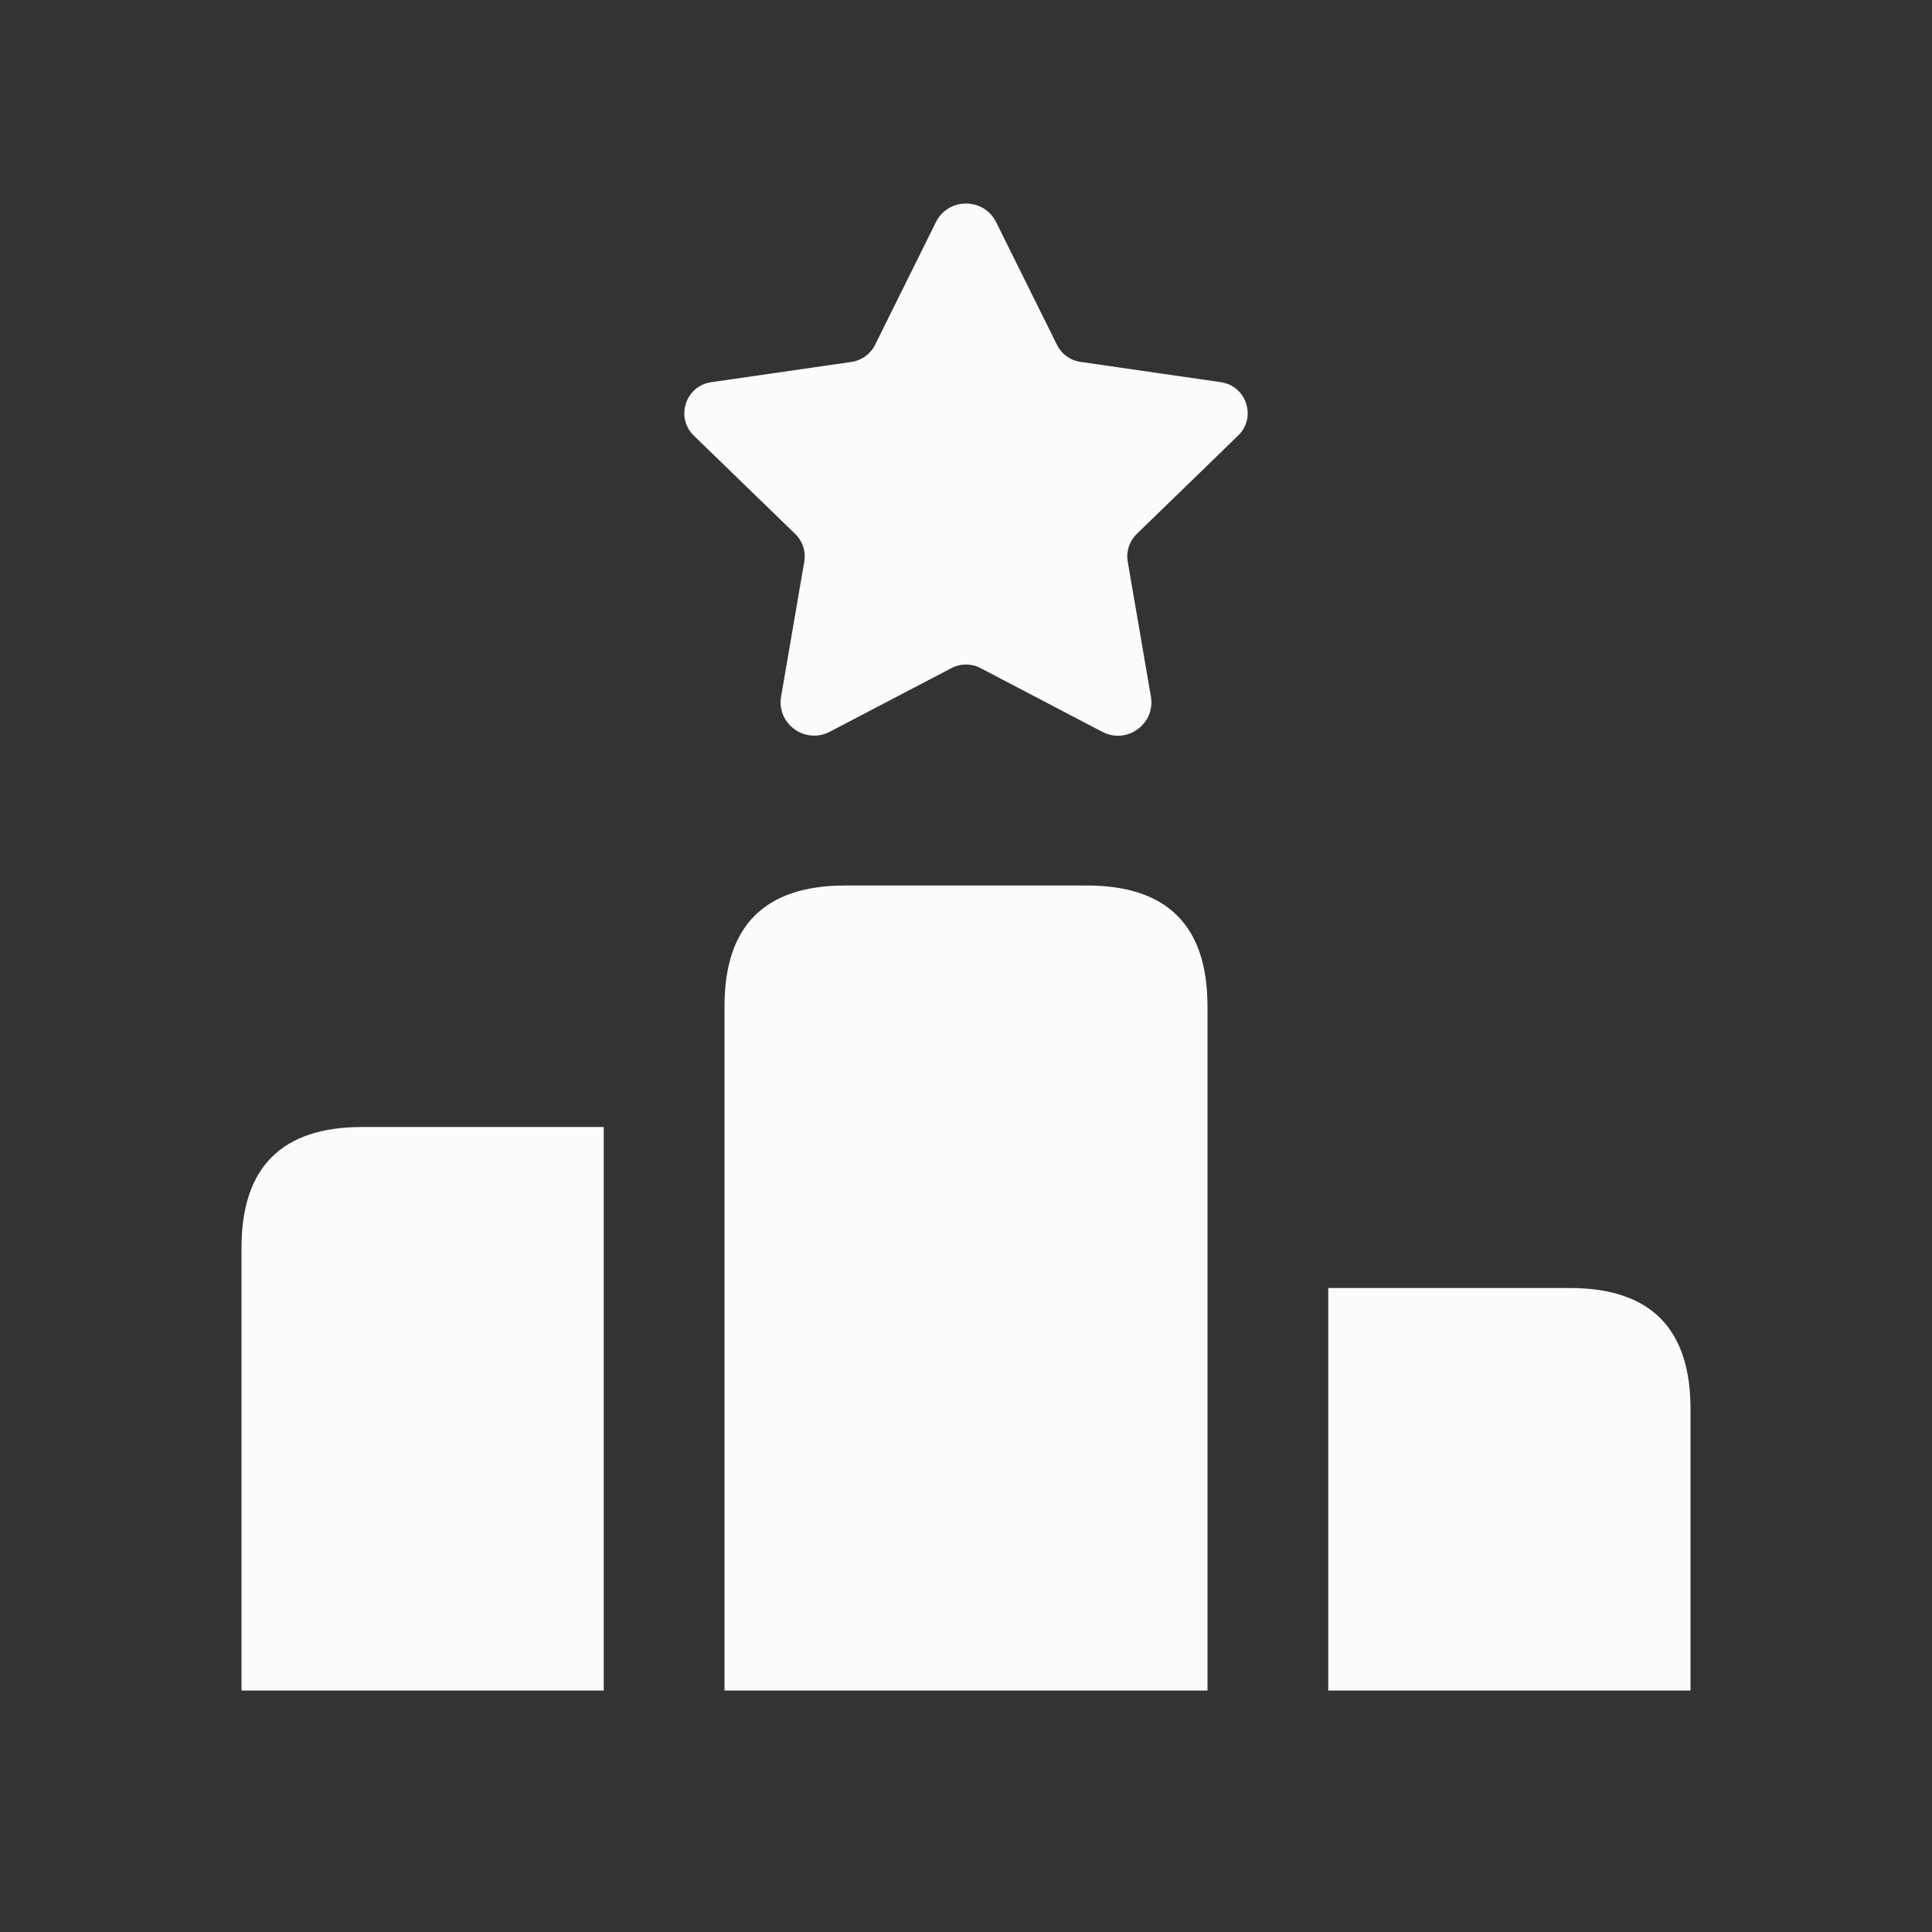 <?xml version="1.0" encoding="UTF-8"?>
<svg xmlns="http://www.w3.org/2000/svg" width="36" height="36" viewBox="0 0 36 36" fill="none">
  <rect x="0" y="0" width="36" height="36" fill="#333333" stroke="none"/>
  <g id="ranking">
    <path id="ranking_2" d="M31.5 26.25V31.5H24.75V24H29.25C30.75 24 31.5 24.75 31.5 26.25ZM6.75 21C5.25 21 4.5 21.75 4.5 23.25V31.5H11.25V21H6.75ZM22.5 18.75C22.5 17.25 21.75 16.5 20.25 16.5H15.75C14.25 16.5 13.5 17.25 13.5 18.75V31.5H22.5V18.75ZM17.439 4.14L16.306 6.425C16.221 6.597 16.056 6.716 15.867 6.744L13.252 7.122C12.773 7.191 12.582 7.779 12.928 8.117L14.819 9.951C14.957 10.085 15.02 10.278 14.986 10.469L14.555 12.977C14.466 13.487 15.003 13.875 15.462 13.635L17.729 12.449C17.898 12.36 18.102 12.36 18.271 12.449L20.54 13.637C20.998 13.877 21.534 13.488 21.445 12.978L21.014 10.467C20.98 10.278 21.044 10.085 21.181 9.95L23.072 8.115C23.419 7.778 23.227 7.19 22.747 7.121L20.133 6.743C19.942 6.716 19.777 6.596 19.694 6.423L18.561 4.139C18.331 3.677 17.669 3.677 17.439 4.14Z" fill="#FCFCFC"></path>
  </g>
</svg>
